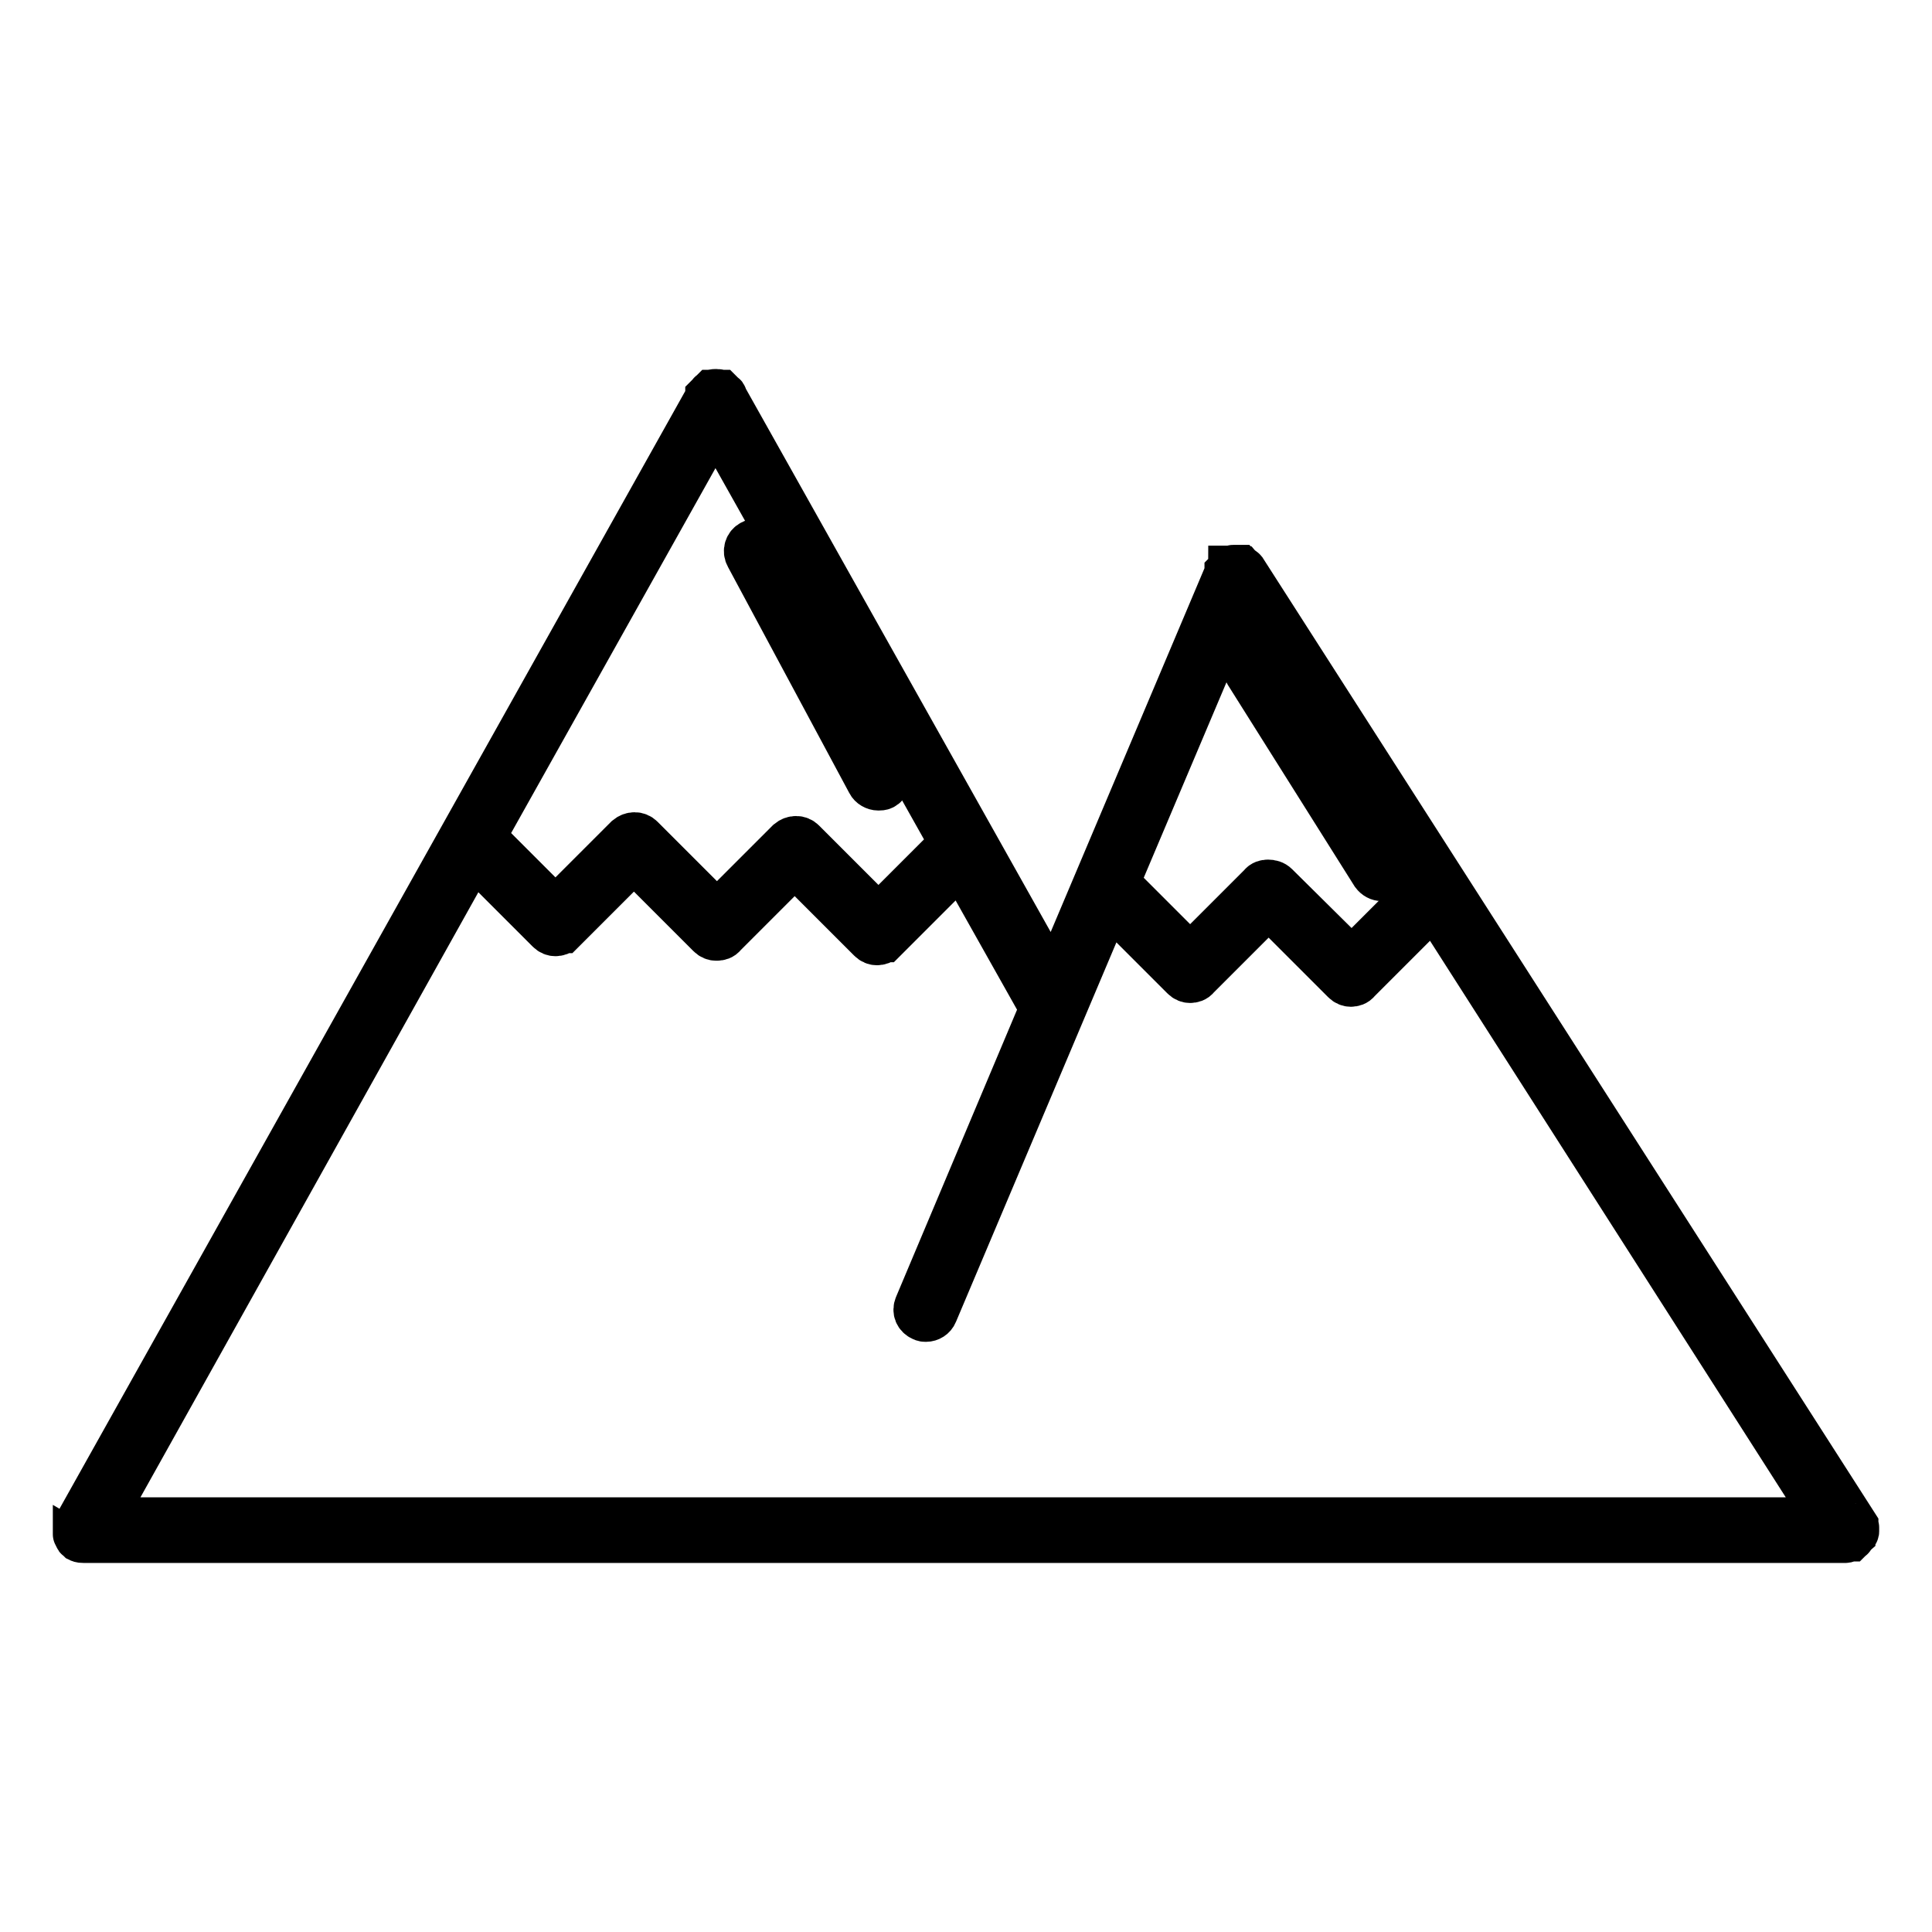 <?xml version="1.0" encoding="utf-8"?>
<!-- Svg Vector Icons : http://www.onlinewebfonts.com/icon -->
<!DOCTYPE svg PUBLIC "-//W3C//DTD SVG 1.1//EN" "http://www.w3.org/Graphics/SVG/1.1/DTD/svg11.dtd">
<svg version="1.1" xmlns="http://www.w3.org/2000/svg" xmlns:xlink="http://www.w3.org/1999/xlink" x="0px" y="0px" viewBox="0 0 256 256" enable-background="new 0 0 256 256" xml:space="preserve">
<g><g><g><g><path stroke-width="6" fill-opacity="0" stroke="#000000"  d="M246,202.9c0,0,0-0.1,0-0.1c0,0,0-0.1,0-0.1c0-0.1,0-0.2,0-0.3c0-0.1,0-0.2-0.1-0.2c0,0,0-0.1,0-0.1L164.9,75.7c0,0,0,0-0.1-0.1c0-0.1-0.1-0.1-0.2-0.2c-0.1,0-0.1-0.1-0.2-0.1c0,0,0,0-0.1-0.1c0,0-0.1,0-0.1,0c-0.1,0-0.2,0-0.3,0c-0.1,0-0.1,0-0.2,0c-0.1,0-0.2,0-0.3,0c-0.1,0-0.1,0-0.2,0.1c0,0-0.1,0-0.1,0c0,0,0,0.1-0.1,0.1c0,0-0.1,0.1-0.2,0.2c-0.1,0.1-0.1,0.1-0.2,0.2c0,0,0,0,0,0.1l-23,54.4L96,52.6c0,0,0,0,0-0.1c0-0.1-0.1-0.1-0.2-0.2c-0.1-0.1-0.1-0.1-0.2-0.2c0,0,0,0-0.1-0.1c0,0-0.1,0-0.1,0c-0.1,0-0.2-0.1-0.3-0.1c-0.1,0-0.2,0-0.2,0c-0.1,0-0.2,0-0.2,0c-0.1,0-0.2,0-0.3,0.1c0,0-0.1,0-0.1,0c0,0,0,0-0.1,0.1c-0.1,0-0.1,0.1-0.2,0.2c-0.1,0.1-0.1,0.1-0.2,0.2c0,0,0,0,0,0.1L10.1,202.1c0,0,0,0,0,0.1c0,0.1,0,0.2-0.1,0.2c0,0.1,0,0.2,0,0.3c0,0,0,0,0,0.1s0,0.1,0,0.2c0,0.1,0,0.2,0,0.3c0,0.1,0.1,0.1,0.1,0.2s0.1,0.1,0.1,0.2s0.1,0.1,0.2,0.2c0,0,0.1,0.1,0.1,0.1c0,0,0,0,0,0c0.2,0.1,0.4,0.1,0.6,0.1h233.4c0.2,0,0.4-0.1,0.6-0.2c0,0,0,0,0.1,0c0,0,0.1-0.1,0.1-0.1c0.1,0,0.1-0.1,0.2-0.2c0-0.1,0.1-0.1,0.1-0.2c0-0.1,0.1-0.1,0.1-0.2C246,203.1,246,203,246,202.9z M179.1,127.2l-10-9.9c-0.3-0.3-0.7-0.4-1.1-0.4c-0.3,0-0.7,0.1-0.9,0.4l-9.4,9.4L148,117l16-37.8l24.7,38.5c0,0-0.1,0.1-0.2,0.1L179.1,127.2z M122.2,174.7c0.2,0.1,0.3,0.1,0.5,0.1c0.5,0,1-0.3,1.2-0.8l23-54.4l9.9,9.9c0.3,0.3,0.6,0.4,0.9,0.4c0.3,0,0.7-0.1,0.9-0.4l9.5-9.5l10,10c0.3,0.3,0.6,0.4,0.9,0.4c0.3,0,0.7-0.1,0.9-0.4l10.1-10.1l52.1,81.5H13.5l49.2-88.1l10,10c0.3,0.3,0.6,0.4,0.9,0.4c0.3,0,0.7-0.1,0.9-0.4c0,0,0,0,0,0c0,0,0.1,0,0.1,0l9.4-9.4l10,10c0.3,0.3,0.6,0.4,0.9,0.4c0,0,0.1,0,0.1,0c0,0,0,0,0,0c0.3,0,0.7-0.1,0.9-0.4l9.4-9.4l10,10c0.3,0.3,0.6,0.4,0.9,0.4c0.3,0,0.7-0.1,0.9-0.4c0,0,0,0,0,0c0,0,0,0,0.1,0l10.1-10.1l10.8,19.2L121.5,173C121.2,173.7,121.5,174.4,122.2,174.7z M94.8,55.9l31.4,55.9c-0.1,0.1-0.2,0.1-0.3,0.2l-9.5,9.5l-10-10c-0.5-0.5-1.3-0.5-1.9,0l-9.5,9.5l-10-10c-0.5-0.5-1.3-0.5-1.9,0l-9.5,9.5l-9.6-9.6L94.8,55.9z"/><path stroke-width="6" fill-opacity="0" stroke="#000000"  d="M167.4,87.7c-0.4-0.6-1.2-0.8-1.8-0.4c-0.6,0.4-0.8,1.2-0.4,1.8l16.8,26.7c0.3,0.4,0.7,0.6,1.1,0.6c0.2,0,0.5-0.1,0.7-0.2c0.6-0.4,0.8-1.2,0.4-1.8L167.4,87.7z"/><path stroke-width="6" fill-opacity="0" stroke="#000000"  d="M115.2,103.7c0.2,0.4,0.7,0.7,1.2,0.7c0.2,0,0.4,0,0.6-0.1c0.6-0.3,0.9-1.1,0.5-1.8l-16.1-30.1c-0.3-0.7-1.1-0.9-1.8-0.5c-0.6,0.3-0.9,1.1-0.5,1.8L115.2,103.7z"/></g></g><g></g><g></g><g></g><g></g><g></g><g></g><g></g><g></g><g></g><g></g><g></g><g></g><g></g><g></g><g></g></g></g>
</svg>